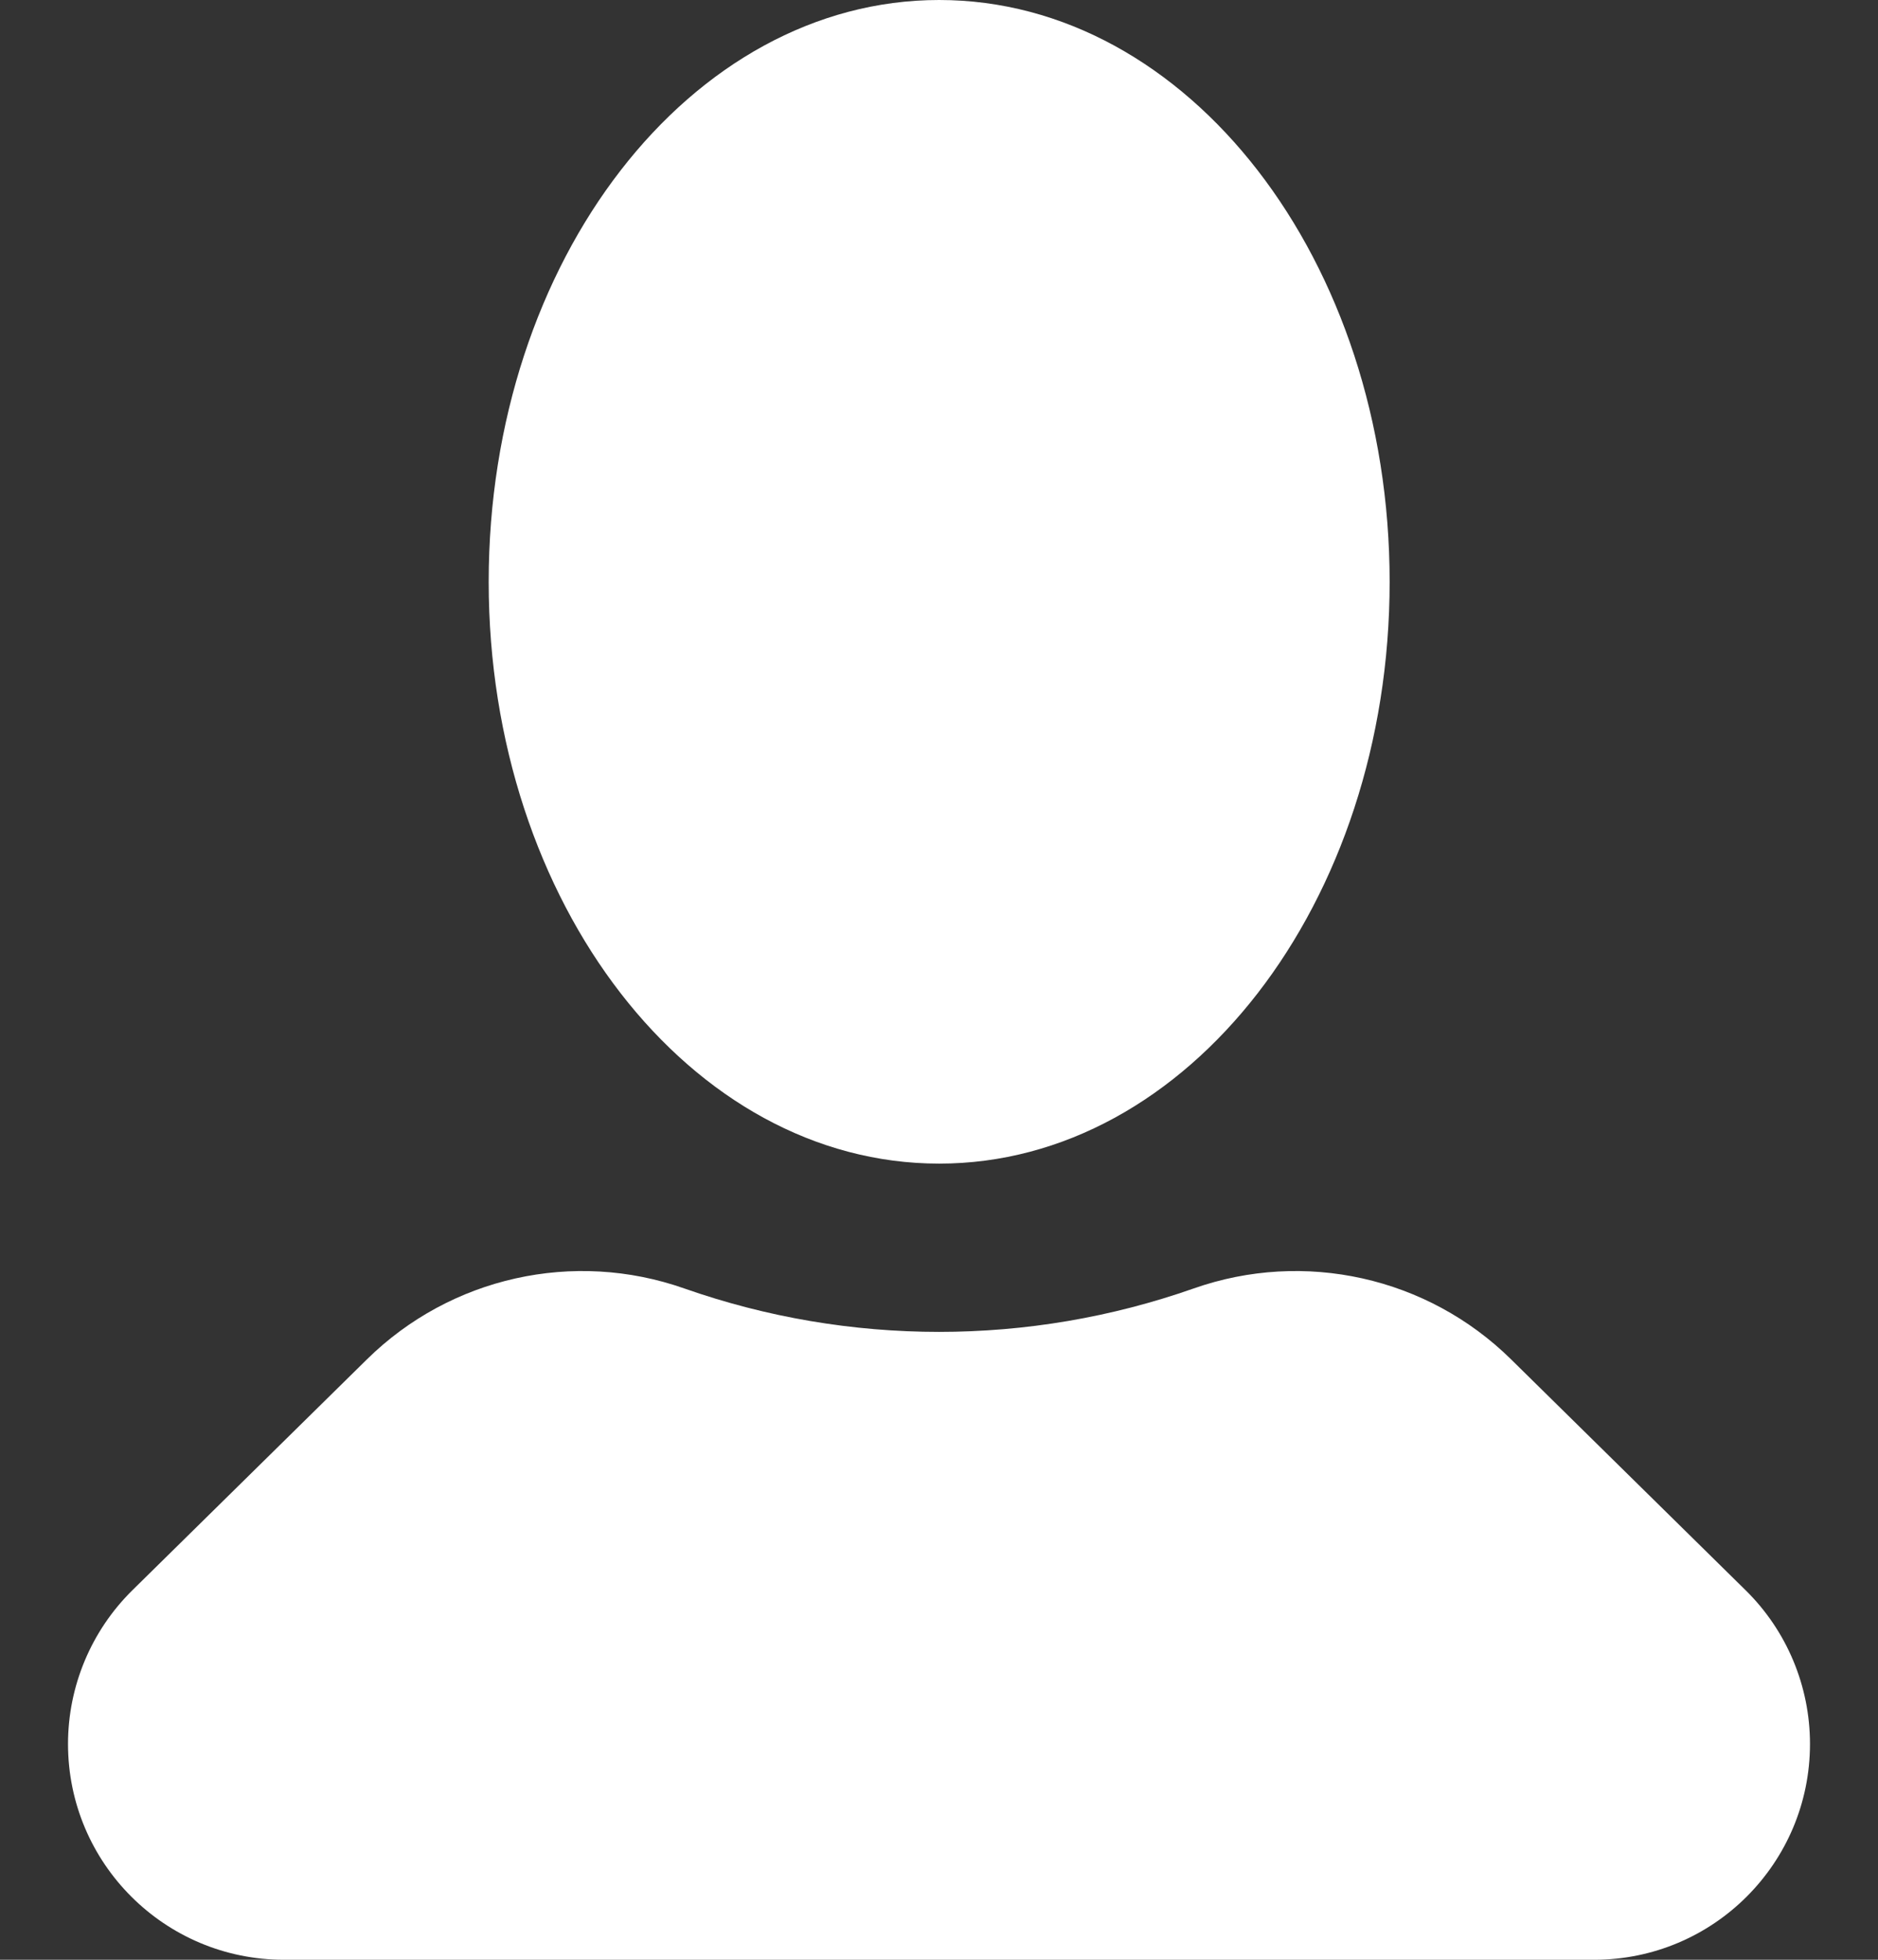 <svg width="23" height="24" viewBox="0 0 23 24" fill="none" xmlns="http://www.w3.org/2000/svg">
<rect x="0" y="0" width="23" height="24" fill="#333333" stroke="none"/>
<path d="M17.019 7.125C17.019 11.06 14.549 14.25 11.502 14.25C8.455 14.25 5.985 11.06 5.985 7.125C5.985 3.19 8.455 0 11.502 0C14.549 0 17.019 3.19 17.019 7.125Z" fill="white"/>
<path d="M0.833 21.357C0.833 20.649 1.118 19.97 1.622 19.474L4.494 16.647C5.518 15.639 7.026 15.302 8.381 15.779C10.4 16.488 12.601 16.488 14.619 15.779C15.974 15.302 17.483 15.639 18.506 16.647L21.378 19.474C21.883 19.97 22.167 20.649 22.167 21.357C22.167 22.817 20.983 24 19.524 24H3.477C2.017 24 0.833 22.817 0.833 21.357Z" fill="white"/>
</svg>
